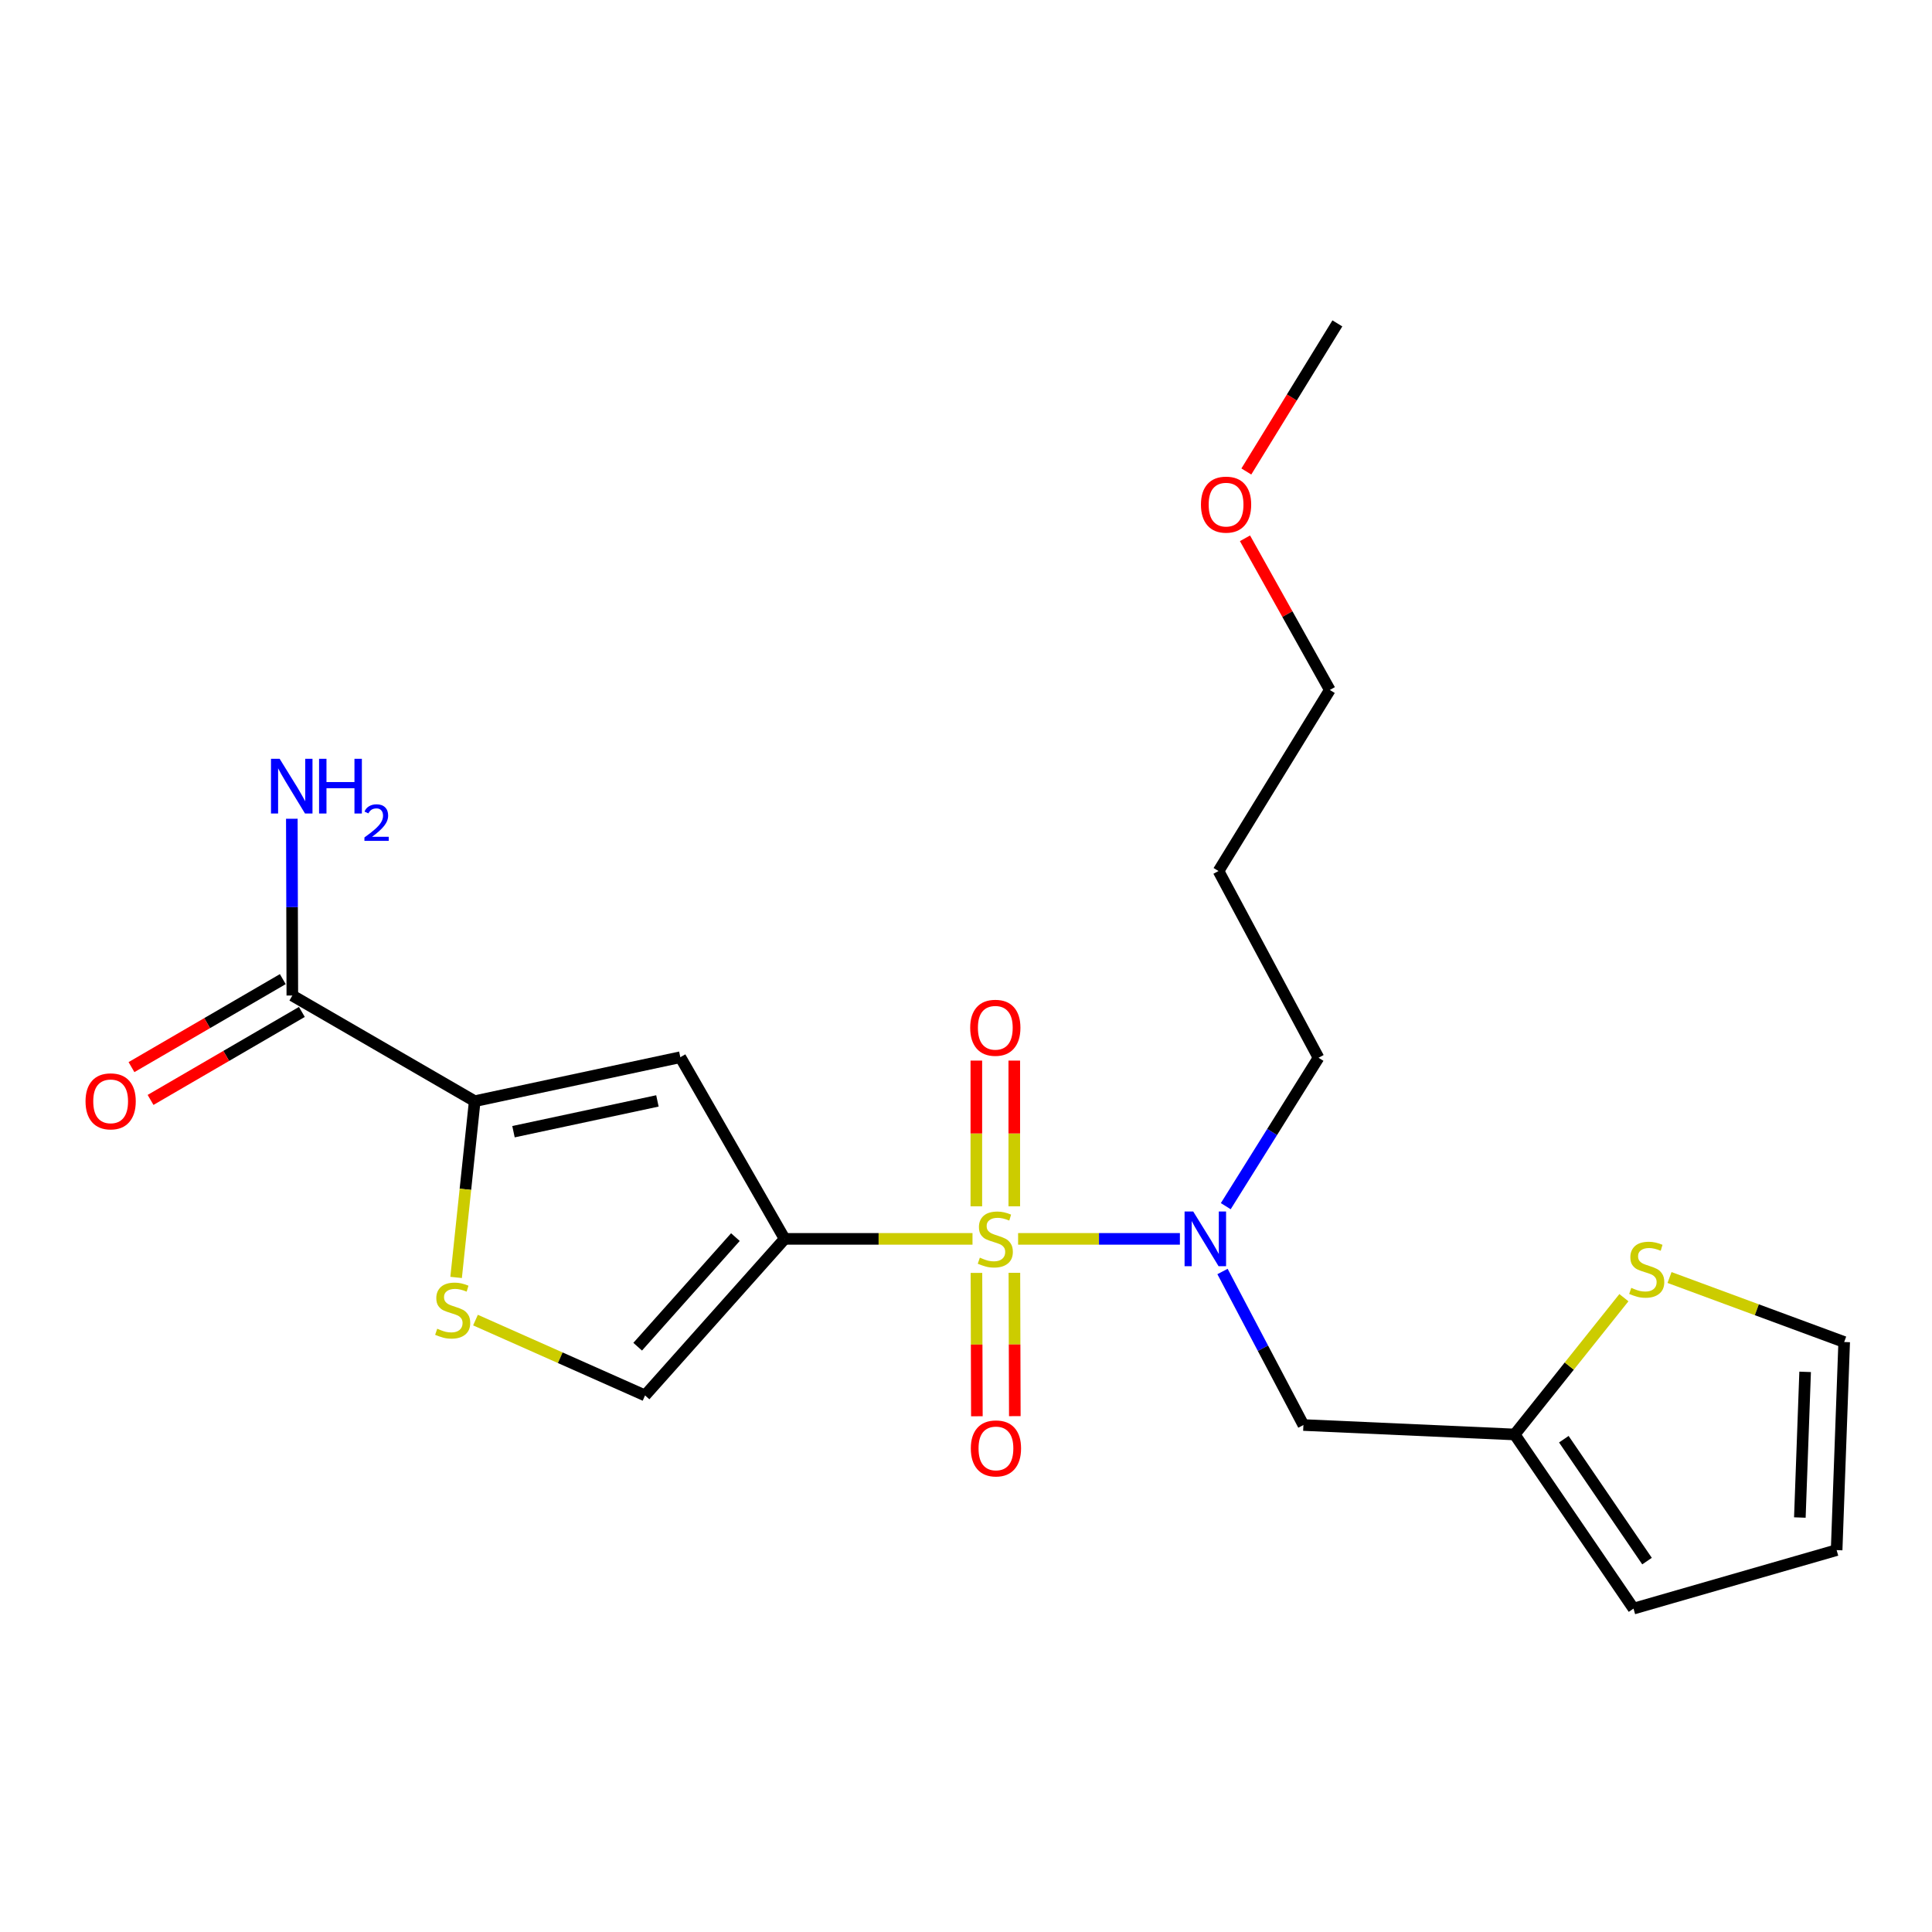 <?xml version='1.0' encoding='iso-8859-1'?>
<svg version='1.1' baseProfile='full'
              xmlns='http://www.w3.org/2000/svg'
                      xmlns:rdkit='http://www.rdkit.org/xml'
                      xmlns:xlink='http://www.w3.org/1999/xlink'
                  xml:space='preserve'
width='1000px' height='1000px' viewBox='0 0 1000 1000'>
<!-- END OF HEADER -->
<rect style='opacity:1.0;fill:#FFFFFF;stroke:none' width='1000' height='1000' x='0' y='0'> </rect>
<path class='bond-0' d='M 503.366,641.239 L 454.753,641.239' style='fill:none;fill-rule:evenodd;stroke:#CCCC00;stroke-width:6px;stroke-linecap:butt;stroke-linejoin:miter;stroke-opacity:1' />
<path class='bond-0' d='M 454.753,641.239 L 406.141,641.239' style='fill:none;fill-rule:evenodd;stroke:#000000;stroke-width:6px;stroke-linecap:butt;stroke-linejoin:miter;stroke-opacity:1' />
<path class='bond-3' d='M 526.969,641.239 L 568.84,641.239' style='fill:none;fill-rule:evenodd;stroke:#CCCC00;stroke-width:6px;stroke-linecap:butt;stroke-linejoin:miter;stroke-opacity:1' />
<path class='bond-3' d='M 568.84,641.239 L 610.712,641.239' style='fill:none;fill-rule:evenodd;stroke:#0000FF;stroke-width:6px;stroke-linecap:butt;stroke-linejoin:miter;stroke-opacity:1' />
<path class='bond-9' d='M 524.991,624.385 L 524.991,586.675' style='fill:none;fill-rule:evenodd;stroke:#CCCC00;stroke-width:6px;stroke-linecap:butt;stroke-linejoin:miter;stroke-opacity:1' />
<path class='bond-9' d='M 524.991,586.675 L 524.991,548.964' style='fill:none;fill-rule:evenodd;stroke:#FF0000;stroke-width:6px;stroke-linecap:butt;stroke-linejoin:miter;stroke-opacity:1' />
<path class='bond-9' d='M 505.352,624.385 L 505.352,586.675' style='fill:none;fill-rule:evenodd;stroke:#CCCC00;stroke-width:6px;stroke-linecap:butt;stroke-linejoin:miter;stroke-opacity:1' />
<path class='bond-9' d='M 505.352,586.675 L 505.352,548.964' style='fill:none;fill-rule:evenodd;stroke:#FF0000;stroke-width:6px;stroke-linecap:butt;stroke-linejoin:miter;stroke-opacity:1' />
<path class='bond-10' d='M 505.405,658.858 L 505.517,695.957' style='fill:none;fill-rule:evenodd;stroke:#CCCC00;stroke-width:6px;stroke-linecap:butt;stroke-linejoin:miter;stroke-opacity:1' />
<path class='bond-10' d='M 505.517,695.957 L 505.629,733.055' style='fill:none;fill-rule:evenodd;stroke:#FF0000;stroke-width:6px;stroke-linecap:butt;stroke-linejoin:miter;stroke-opacity:1' />
<path class='bond-10' d='M 525.044,658.799 L 525.156,695.897' style='fill:none;fill-rule:evenodd;stroke:#CCCC00;stroke-width:6px;stroke-linecap:butt;stroke-linejoin:miter;stroke-opacity:1' />
<path class='bond-10' d='M 525.156,695.897 L 525.268,732.996' style='fill:none;fill-rule:evenodd;stroke:#FF0000;stroke-width:6px;stroke-linecap:butt;stroke-linejoin:miter;stroke-opacity:1' />
<path class='bond-1' d='M 406.141,641.239 L 352.133,547.211' style='fill:none;fill-rule:evenodd;stroke:#000000;stroke-width:6px;stroke-linecap:butt;stroke-linejoin:miter;stroke-opacity:1' />
<path class='bond-5' d='M 406.141,641.239 L 333.879,722.273' style='fill:none;fill-rule:evenodd;stroke:#000000;stroke-width:6px;stroke-linecap:butt;stroke-linejoin:miter;stroke-opacity:1' />
<path class='bond-5' d='M 380.644,640.323 L 330.06,697.047' style='fill:none;fill-rule:evenodd;stroke:#000000;stroke-width:6px;stroke-linecap:butt;stroke-linejoin:miter;stroke-opacity:1' />
<path class='bond-2' d='M 352.133,547.211 L 245.71,569.97' style='fill:none;fill-rule:evenodd;stroke:#000000;stroke-width:6px;stroke-linecap:butt;stroke-linejoin:miter;stroke-opacity:1' />
<path class='bond-2' d='M 340.276,569.83 L 265.78,585.761' style='fill:none;fill-rule:evenodd;stroke:#000000;stroke-width:6px;stroke-linecap:butt;stroke-linejoin:miter;stroke-opacity:1' />
<path class='bond-6' d='M 245.71,569.97 L 151.31,515.286' style='fill:none;fill-rule:evenodd;stroke:#000000;stroke-width:6px;stroke-linecap:butt;stroke-linejoin:miter;stroke-opacity:1' />
<path class='bond-22' d='M 245.71,569.97 L 240.897,615.582' style='fill:none;fill-rule:evenodd;stroke:#000000;stroke-width:6px;stroke-linecap:butt;stroke-linejoin:miter;stroke-opacity:1' />
<path class='bond-22' d='M 240.897,615.582 L 236.084,661.194' style='fill:none;fill-rule:evenodd;stroke:#CCCC00;stroke-width:6px;stroke-linecap:butt;stroke-linejoin:miter;stroke-opacity:1' />
<path class='bond-7' d='M 632.77,658.122 L 653.706,697.857' style='fill:none;fill-rule:evenodd;stroke:#0000FF;stroke-width:6px;stroke-linecap:butt;stroke-linejoin:miter;stroke-opacity:1' />
<path class='bond-7' d='M 653.706,697.857 L 674.642,737.592' style='fill:none;fill-rule:evenodd;stroke:#000000;stroke-width:6px;stroke-linecap:butt;stroke-linejoin:miter;stroke-opacity:1' />
<path class='bond-17' d='M 634.452,624.315 L 658.459,585.905' style='fill:none;fill-rule:evenodd;stroke:#0000FF;stroke-width:6px;stroke-linecap:butt;stroke-linejoin:miter;stroke-opacity:1' />
<path class='bond-17' d='M 658.459,585.905 L 682.465,547.494' style='fill:none;fill-rule:evenodd;stroke:#000000;stroke-width:6px;stroke-linecap:butt;stroke-linejoin:miter;stroke-opacity:1' />
<path class='bond-4' d='M 246.112,683.275 L 289.995,702.774' style='fill:none;fill-rule:evenodd;stroke:#CCCC00;stroke-width:6px;stroke-linecap:butt;stroke-linejoin:miter;stroke-opacity:1' />
<path class='bond-4' d='M 289.995,702.774 L 333.879,722.273' style='fill:none;fill-rule:evenodd;stroke:#000000;stroke-width:6px;stroke-linecap:butt;stroke-linejoin:miter;stroke-opacity:1' />
<path class='bond-13' d='M 146.374,506.797 L 107.214,529.569' style='fill:none;fill-rule:evenodd;stroke:#000000;stroke-width:6px;stroke-linecap:butt;stroke-linejoin:miter;stroke-opacity:1' />
<path class='bond-13' d='M 107.214,529.569 L 68.054,552.341' style='fill:none;fill-rule:evenodd;stroke:#FF0000;stroke-width:6px;stroke-linecap:butt;stroke-linejoin:miter;stroke-opacity:1' />
<path class='bond-13' d='M 156.246,523.775 L 117.086,546.546' style='fill:none;fill-rule:evenodd;stroke:#000000;stroke-width:6px;stroke-linecap:butt;stroke-linejoin:miter;stroke-opacity:1' />
<path class='bond-13' d='M 117.086,546.546 L 77.927,569.318' style='fill:none;fill-rule:evenodd;stroke:#FF0000;stroke-width:6px;stroke-linecap:butt;stroke-linejoin:miter;stroke-opacity:1' />
<path class='bond-16' d='M 151.31,515.286 L 151.181,469.533' style='fill:none;fill-rule:evenodd;stroke:#000000;stroke-width:6px;stroke-linecap:butt;stroke-linejoin:miter;stroke-opacity:1' />
<path class='bond-16' d='M 151.181,469.533 L 151.052,423.779' style='fill:none;fill-rule:evenodd;stroke:#0000FF;stroke-width:6px;stroke-linecap:butt;stroke-linejoin:miter;stroke-opacity:1' />
<path class='bond-8' d='M 674.642,737.592 L 783.989,742.48' style='fill:none;fill-rule:evenodd;stroke:#000000;stroke-width:6px;stroke-linecap:butt;stroke-linejoin:miter;stroke-opacity:1' />
<path class='bond-11' d='M 783.989,742.48 L 812.258,707.077' style='fill:none;fill-rule:evenodd;stroke:#000000;stroke-width:6px;stroke-linecap:butt;stroke-linejoin:miter;stroke-opacity:1' />
<path class='bond-11' d='M 812.258,707.077 L 840.526,671.675' style='fill:none;fill-rule:evenodd;stroke:#CCCC00;stroke-width:6px;stroke-linecap:butt;stroke-linejoin:miter;stroke-opacity:1' />
<path class='bond-14' d='M 783.989,742.48 L 845.504,832.613' style='fill:none;fill-rule:evenodd;stroke:#000000;stroke-width:6px;stroke-linecap:butt;stroke-linejoin:miter;stroke-opacity:1' />
<path class='bond-14' d='M 809.438,744.929 L 852.498,808.022' style='fill:none;fill-rule:evenodd;stroke:#000000;stroke-width:6px;stroke-linecap:butt;stroke-linejoin:miter;stroke-opacity:1' />
<path class='bond-12' d='M 864.149,661.234 L 909.347,677.93' style='fill:none;fill-rule:evenodd;stroke:#CCCC00;stroke-width:6px;stroke-linecap:butt;stroke-linejoin:miter;stroke-opacity:1' />
<path class='bond-12' d='M 909.347,677.93 L 954.545,694.625' style='fill:none;fill-rule:evenodd;stroke:#000000;stroke-width:6px;stroke-linecap:butt;stroke-linejoin:miter;stroke-opacity:1' />
<path class='bond-23' d='M 954.545,694.625 L 950.639,802.336' style='fill:none;fill-rule:evenodd;stroke:#000000;stroke-width:6px;stroke-linecap:butt;stroke-linejoin:miter;stroke-opacity:1' />
<path class='bond-23' d='M 934.333,710.07 L 931.599,785.467' style='fill:none;fill-rule:evenodd;stroke:#000000;stroke-width:6px;stroke-linecap:butt;stroke-linejoin:miter;stroke-opacity:1' />
<path class='bond-15' d='M 845.504,832.613 L 950.639,802.336' style='fill:none;fill-rule:evenodd;stroke:#000000;stroke-width:6px;stroke-linecap:butt;stroke-linejoin:miter;stroke-opacity:1' />
<path class='bond-18' d='M 682.465,547.494 L 630.705,450.847' style='fill:none;fill-rule:evenodd;stroke:#000000;stroke-width:6px;stroke-linecap:butt;stroke-linejoin:miter;stroke-opacity:1' />
<path class='bond-20' d='M 630.705,450.847 L 688.313,357.124' style='fill:none;fill-rule:evenodd;stroke:#000000;stroke-width:6px;stroke-linecap:butt;stroke-linejoin:miter;stroke-opacity:1' />
<path class='bond-19' d='M 644.405,278.62 L 666.359,317.872' style='fill:none;fill-rule:evenodd;stroke:#FF0000;stroke-width:6px;stroke-linecap:butt;stroke-linejoin:miter;stroke-opacity:1' />
<path class='bond-19' d='M 666.359,317.872 L 688.313,357.124' style='fill:none;fill-rule:evenodd;stroke:#000000;stroke-width:6px;stroke-linecap:butt;stroke-linejoin:miter;stroke-opacity:1' />
<path class='bond-21' d='M 645.103,244.04 L 668.661,205.713' style='fill:none;fill-rule:evenodd;stroke:#FF0000;stroke-width:6px;stroke-linecap:butt;stroke-linejoin:miter;stroke-opacity:1' />
<path class='bond-21' d='M 668.661,205.713 L 692.219,167.387' style='fill:none;fill-rule:evenodd;stroke:#000000;stroke-width:6px;stroke-linecap:butt;stroke-linejoin:miter;stroke-opacity:1' />
<path  class='atom-0' d='M 507.171 650.959
Q 507.491 651.079, 508.811 651.639
Q 510.131 652.199, 511.571 652.559
Q 513.051 652.879, 514.491 652.879
Q 517.171 652.879, 518.731 651.599
Q 520.291 650.279, 520.291 647.999
Q 520.291 646.439, 519.491 645.479
Q 518.731 644.519, 517.531 643.999
Q 516.331 643.479, 514.331 642.879
Q 511.811 642.119, 510.291 641.399
Q 508.811 640.679, 507.731 639.159
Q 506.691 637.639, 506.691 635.079
Q 506.691 631.519, 509.091 629.319
Q 511.531 627.119, 516.331 627.119
Q 519.611 627.119, 523.331 628.679
L 522.411 631.759
Q 519.011 630.359, 516.451 630.359
Q 513.691 630.359, 512.171 631.519
Q 510.651 632.639, 510.691 634.599
Q 510.691 636.119, 511.451 637.039
Q 512.251 637.959, 513.371 638.479
Q 514.531 638.999, 516.451 639.599
Q 519.011 640.399, 520.531 641.199
Q 522.051 641.999, 523.131 643.639
Q 524.251 645.239, 524.251 647.999
Q 524.251 651.919, 521.611 654.039
Q 519.011 656.119, 514.651 656.119
Q 512.131 656.119, 510.211 655.559
Q 508.331 655.039, 506.091 654.119
L 507.171 650.959
' fill='#CCCC00'/>
<path  class='atom-4' d='M 617.615 627.079
L 626.895 642.079
Q 627.815 643.559, 629.295 646.239
Q 630.775 648.919, 630.855 649.079
L 630.855 627.079
L 634.615 627.079
L 634.615 655.399
L 630.735 655.399
L 620.775 638.999
Q 619.615 637.079, 618.375 634.879
Q 617.175 632.679, 616.815 631.999
L 616.815 655.399
L 613.135 655.399
L 613.135 627.079
L 617.615 627.079
' fill='#0000FF'/>
<path  class='atom-5' d='M 226.308 687.75
Q 226.628 687.87, 227.948 688.43
Q 229.268 688.99, 230.708 689.35
Q 232.188 689.67, 233.628 689.67
Q 236.308 689.67, 237.868 688.39
Q 239.428 687.07, 239.428 684.79
Q 239.428 683.23, 238.628 682.27
Q 237.868 681.31, 236.668 680.79
Q 235.468 680.27, 233.468 679.67
Q 230.948 678.91, 229.428 678.19
Q 227.948 677.47, 226.868 675.95
Q 225.828 674.43, 225.828 671.87
Q 225.828 668.31, 228.228 666.11
Q 230.668 663.91, 235.468 663.91
Q 238.748 663.91, 242.468 665.47
L 241.548 668.55
Q 238.148 667.15, 235.588 667.15
Q 232.828 667.15, 231.308 668.31
Q 229.788 669.43, 229.828 671.39
Q 229.828 672.91, 230.588 673.83
Q 231.388 674.75, 232.508 675.27
Q 233.668 675.79, 235.588 676.39
Q 238.148 677.19, 239.668 677.99
Q 241.188 678.79, 242.268 680.43
Q 243.388 682.03, 243.388 684.79
Q 243.388 688.71, 240.748 690.83
Q 238.148 692.91, 233.788 692.91
Q 231.268 692.91, 229.348 692.35
Q 227.468 691.83, 225.228 690.91
L 226.308 687.75
' fill='#CCCC00'/>
<path  class='atom-10' d='M 502.171 531.972
Q 502.171 525.172, 505.531 521.372
Q 508.891 517.572, 515.171 517.572
Q 521.451 517.572, 524.811 521.372
Q 528.171 525.172, 528.171 531.972
Q 528.171 538.852, 524.771 542.772
Q 521.371 546.652, 515.171 546.652
Q 508.931 546.652, 505.531 542.772
Q 502.171 538.892, 502.171 531.972
M 515.171 543.452
Q 519.491 543.452, 521.811 540.572
Q 524.171 537.652, 524.171 531.972
Q 524.171 526.412, 521.811 523.612
Q 519.491 520.772, 515.171 520.772
Q 510.851 520.772, 508.491 523.572
Q 506.171 526.372, 506.171 531.972
Q 506.171 537.692, 508.491 540.572
Q 510.851 543.452, 515.171 543.452
' fill='#FF0000'/>
<path  class='atom-11' d='M 502.499 749.695
Q 502.499 742.895, 505.859 739.095
Q 509.219 735.295, 515.499 735.295
Q 521.779 735.295, 525.139 739.095
Q 528.499 742.895, 528.499 749.695
Q 528.499 756.575, 525.099 760.495
Q 521.699 764.375, 515.499 764.375
Q 509.259 764.375, 505.859 760.495
Q 502.499 756.615, 502.499 749.695
M 515.499 761.175
Q 519.819 761.175, 522.139 758.295
Q 524.499 755.375, 524.499 749.695
Q 524.499 744.135, 522.139 741.335
Q 519.819 738.495, 515.499 738.495
Q 511.179 738.495, 508.819 741.295
Q 506.499 744.095, 506.499 749.695
Q 506.499 755.415, 508.819 758.295
Q 511.179 761.175, 515.499 761.175
' fill='#FF0000'/>
<path  class='atom-12' d='M 844.345 666.594
Q 844.665 666.714, 845.985 667.274
Q 847.305 667.834, 848.745 668.194
Q 850.225 668.514, 851.665 668.514
Q 854.345 668.514, 855.905 667.234
Q 857.465 665.914, 857.465 663.634
Q 857.465 662.074, 856.665 661.114
Q 855.905 660.154, 854.705 659.634
Q 853.505 659.114, 851.505 658.514
Q 848.985 657.754, 847.465 657.034
Q 845.985 656.314, 844.905 654.794
Q 843.865 653.274, 843.865 650.714
Q 843.865 647.154, 846.265 644.954
Q 848.705 642.754, 853.505 642.754
Q 856.785 642.754, 860.505 644.314
L 859.585 647.394
Q 856.185 645.994, 853.625 645.994
Q 850.865 645.994, 849.345 647.154
Q 847.825 648.274, 847.865 650.234
Q 847.865 651.754, 848.625 652.674
Q 849.425 653.594, 850.545 654.114
Q 851.705 654.634, 853.625 655.234
Q 856.185 656.034, 857.705 656.834
Q 859.225 657.634, 860.305 659.274
Q 861.425 660.874, 861.425 663.634
Q 861.425 667.554, 858.785 669.674
Q 856.185 671.754, 851.825 671.754
Q 849.305 671.754, 847.385 671.194
Q 845.505 670.674, 843.265 669.754
L 844.345 666.594
' fill='#CCCC00'/>
<path  class='atom-14' d='M 44.271 570.05
Q 44.271 563.25, 47.631 559.45
Q 50.991 555.65, 57.271 555.65
Q 63.551 555.65, 66.911 559.45
Q 70.271 563.25, 70.271 570.05
Q 70.271 576.93, 66.871 580.85
Q 63.471 584.73, 57.271 584.73
Q 51.031 584.73, 47.631 580.85
Q 44.271 576.97, 44.271 570.05
M 57.271 581.53
Q 61.591 581.53, 63.911 578.65
Q 66.271 575.73, 66.271 570.05
Q 66.271 564.49, 63.911 561.69
Q 61.591 558.85, 57.271 558.85
Q 52.951 558.85, 50.591 561.65
Q 48.271 564.45, 48.271 570.05
Q 48.271 575.77, 50.591 578.65
Q 52.951 581.53, 57.271 581.53
' fill='#FF0000'/>
<path  class='atom-17' d='M 144.745 392.75
L 154.025 407.75
Q 154.945 409.23, 156.425 411.91
Q 157.905 414.59, 157.985 414.75
L 157.985 392.75
L 161.745 392.75
L 161.745 421.07
L 157.865 421.07
L 147.905 404.67
Q 146.745 402.75, 145.505 400.55
Q 144.305 398.35, 143.945 397.67
L 143.945 421.07
L 140.265 421.07
L 140.265 392.75
L 144.745 392.75
' fill='#0000FF'/>
<path  class='atom-17' d='M 165.145 392.75
L 168.985 392.75
L 168.985 404.79
L 183.465 404.79
L 183.465 392.75
L 187.305 392.75
L 187.305 421.07
L 183.465 421.07
L 183.465 407.99
L 168.985 407.99
L 168.985 421.07
L 165.145 421.07
L 165.145 392.75
' fill='#0000FF'/>
<path  class='atom-17' d='M 188.677 420.076
Q 189.364 418.307, 191.001 417.331
Q 192.637 416.327, 194.908 416.327
Q 197.733 416.327, 199.317 417.859
Q 200.901 419.39, 200.901 422.109
Q 200.901 424.881, 198.841 427.468
Q 196.809 430.055, 192.585 433.118
L 201.217 433.118
L 201.217 435.23
L 188.625 435.23
L 188.625 433.461
Q 192.109 430.979, 194.169 429.131
Q 196.254 427.283, 197.257 425.62
Q 198.261 423.957, 198.261 422.241
Q 198.261 420.446, 197.363 419.443
Q 196.465 418.439, 194.908 418.439
Q 193.403 418.439, 192.4 419.047
Q 191.397 419.654, 190.684 421
L 188.677 420.076
' fill='#0000FF'/>
<path  class='atom-20' d='M 621.611 261.19
Q 621.611 254.39, 624.971 250.59
Q 628.331 246.79, 634.611 246.79
Q 640.891 246.79, 644.251 250.59
Q 647.611 254.39, 647.611 261.19
Q 647.611 268.07, 644.211 271.99
Q 640.811 275.87, 634.611 275.87
Q 628.371 275.87, 624.971 271.99
Q 621.611 268.11, 621.611 261.19
M 634.611 272.67
Q 638.931 272.67, 641.251 269.79
Q 643.611 266.87, 643.611 261.19
Q 643.611 255.63, 641.251 252.83
Q 638.931 249.99, 634.611 249.99
Q 630.291 249.99, 627.931 252.79
Q 625.611 255.59, 625.611 261.19
Q 625.611 266.91, 627.931 269.79
Q 630.291 272.67, 634.611 272.67
' fill='#FF0000'/>
</svg>

